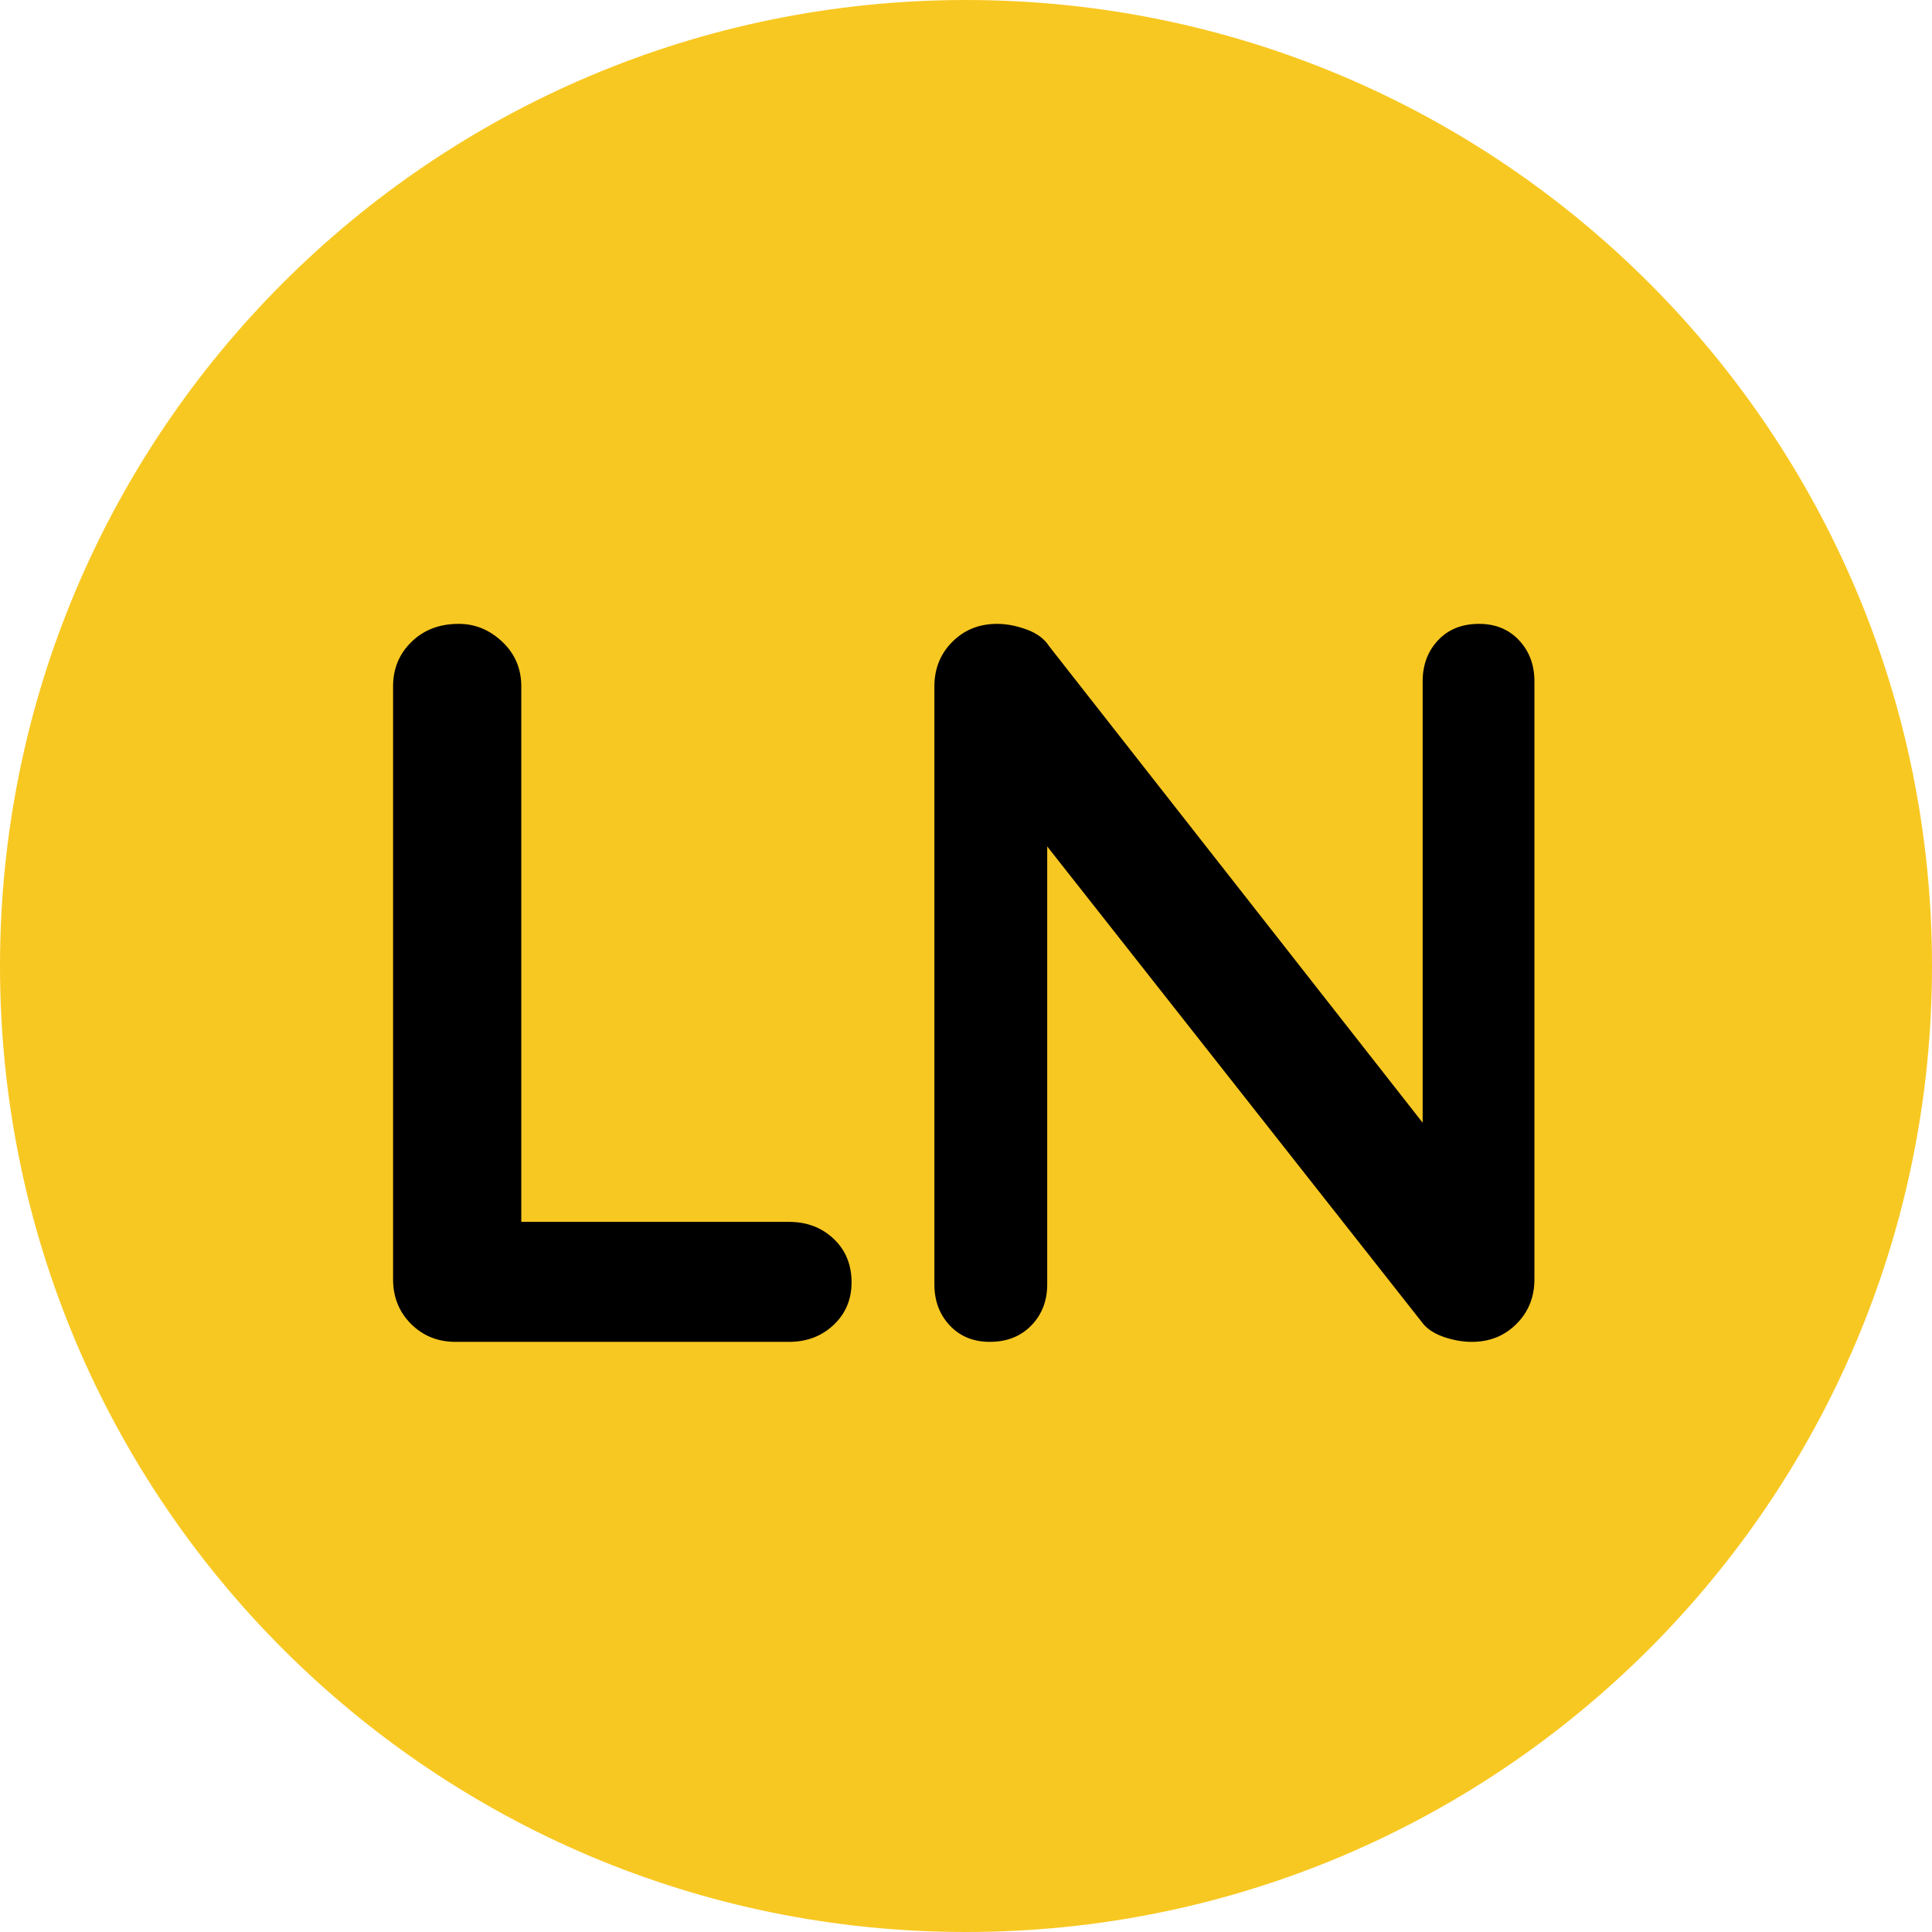 <?xml version="1.0" encoding="utf-8"?>
<svg width="55px" height="55px" viewBox="0 0 55 55" version="1.1" xmlns:xlink="http://www.w3.org/1999/xlink" xmlns="http://www.w3.org/2000/svg">
  <defs>
    <path d="M55 0L55 0L55 55L0 55L0 0L55 0Z" id="path_1" />
    <clipPath id="clip_1">
      <use xlink:href="#path_1" clip-rule="evenodd" fill-rule="evenodd" />
    </clipPath>
  </defs>
  <g id="lance-logo-2024-yellow">
    <path d="M55 0L55 0L55 55L0 55L0 0L55 0Z" id="lance-logo-2024-yellow" fill="none" stroke="none" />
    <path d="M27.5 0C12.312 0 0 12.312 0 27.5C0 42.688 12.312 55 27.5 55C42.688 55 55 42.688 55 27.5C55 12.312 42.688 0 27.5 0L27.5 0Z" id="Shape" fill="#F8C822" fill-rule="evenodd" stroke="none" clip-path="url(#clip_1)" />
    <path d="M22.461 34.784C22.967 34.784 23.391 34.944 23.731 35.265C24.072 35.587 24.242 36 24.242 36.506C24.242 36.993 24.072 37.397 23.731 37.718C23.391 38.039 22.967 38.2 22.461 38.2L12.971 38.2C12.465 38.2 12.042 38.03 11.701 37.689C11.36 37.348 11.19 36.925 11.19 36.419L11.19 19.541C11.19 19.035 11.365 18.612 11.716 18.271C12.066 17.93 12.514 17.76 13.059 17.76C13.526 17.76 13.94 17.93 14.3 18.271C14.66 18.612 14.84 19.035 14.84 19.541L14.84 35.28L14.198 34.784L22.461 34.784ZM42.106 17.76C42.573 17.76 42.952 17.916 43.244 18.227C43.536 18.539 43.682 18.928 43.682 19.395L43.682 36.419C43.682 36.925 43.512 37.348 43.171 37.689C42.831 38.03 42.407 38.2 41.901 38.2C41.648 38.2 41.39 38.156 41.127 38.069C40.865 37.981 40.665 37.859 40.529 37.704L29.053 23.133L29.812 22.666L29.812 36.565C29.812 37.032 29.662 37.421 29.36 37.733C29.058 38.044 28.664 38.2 28.177 38.2C27.71 38.2 27.33 38.044 27.038 37.733C26.746 37.421 26.6 37.032 26.6 36.565L26.6 19.541C26.6 19.035 26.771 18.612 27.111 18.271C27.452 17.93 27.875 17.76 28.382 17.76C28.654 17.76 28.936 17.814 29.228 17.921C29.52 18.028 29.735 18.188 29.871 18.402L40.996 32.594L40.5 32.944L40.5 19.395C40.5 18.928 40.646 18.539 40.938 18.227C41.23 17.916 41.619 17.76 42.106 17.76L42.106 17.76Z" id="Path" fill="#000000" stroke="none" clip-path="url(#clip_1)" />
  </g>
</svg>